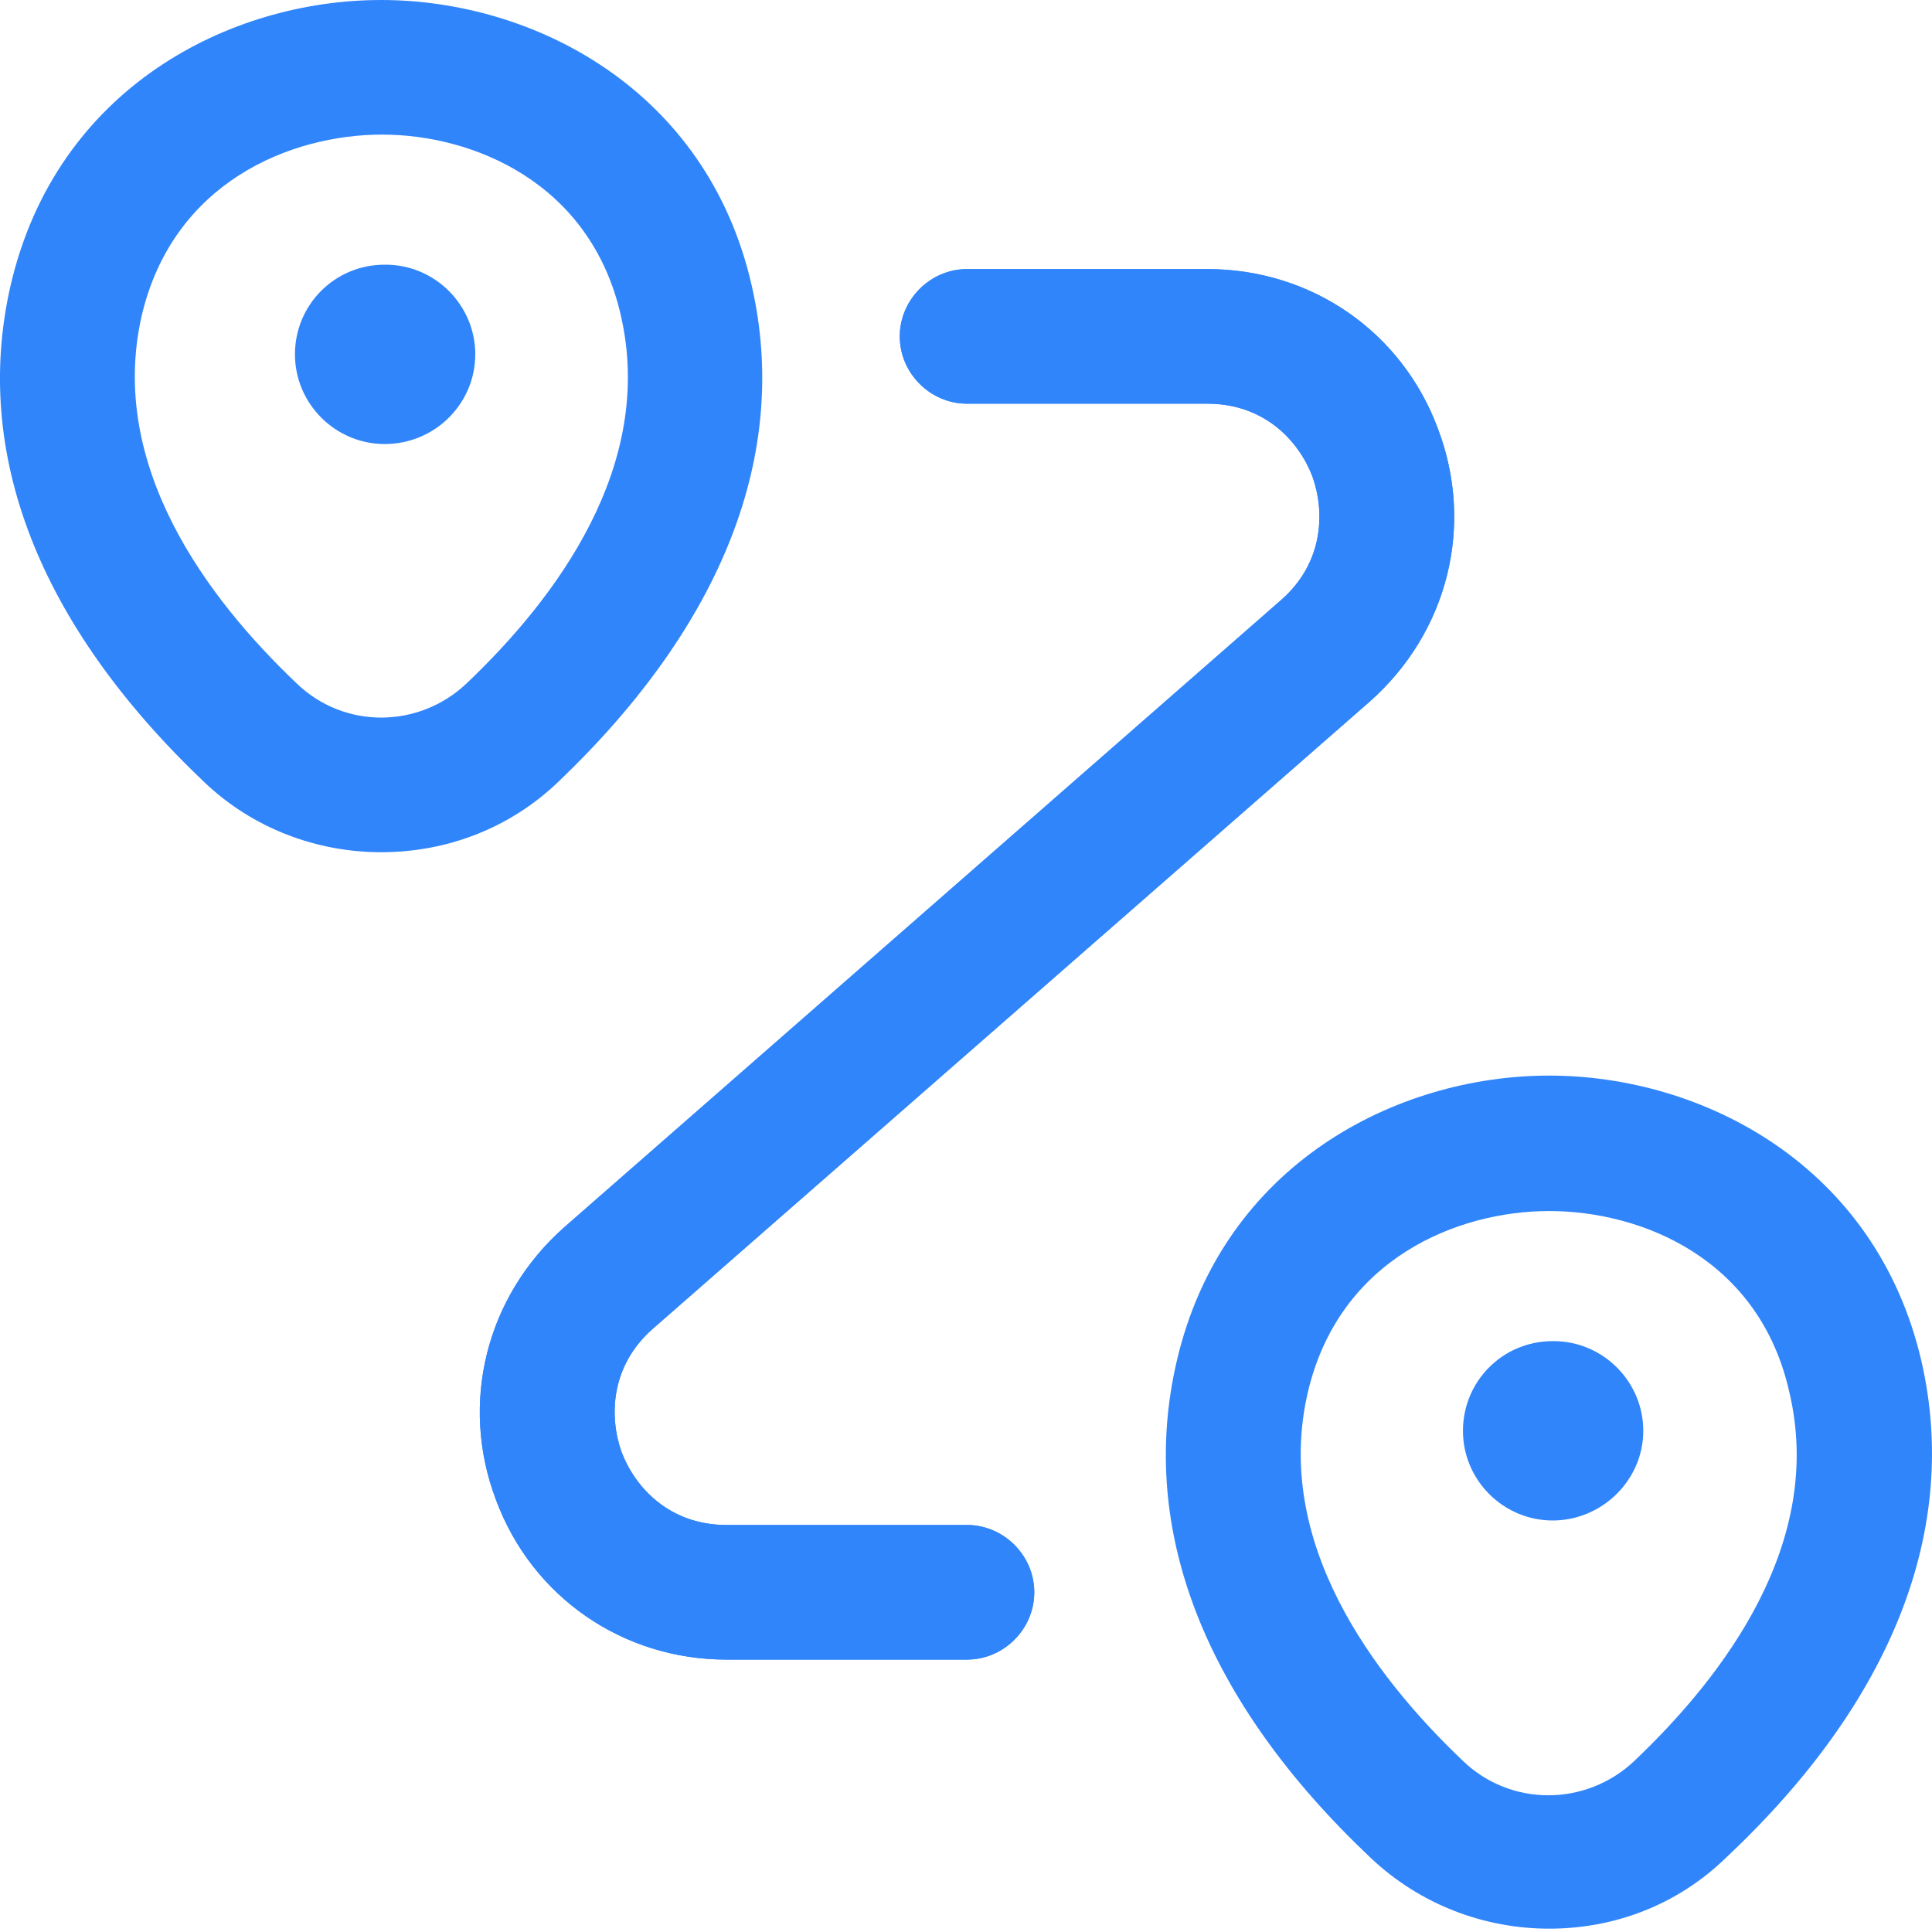 <svg width="18" height="18" viewBox="0 0 18 18" fill="none" xmlns="http://www.w3.org/2000/svg">
<path d="M3.551 7.94C2.958 7.94 2.356 7.723 1.896 7.28C0.359 5.817 -0.26 4.221 0.099 2.658C0.526 0.819 2.139 0 3.551 0C4.964 0 6.585 0.827 7.003 2.658C7.362 4.221 6.736 5.817 5.206 7.28C4.746 7.723 4.153 7.94 3.551 7.94ZM1.32 2.942C1.002 4.338 1.93 5.575 2.766 6.369C3.209 6.795 3.902 6.787 4.345 6.369C5.181 5.575 6.109 4.338 5.783 2.934C5.499 1.697 4.404 1.254 3.56 1.254C2.707 1.254 1.612 1.697 1.32 2.942Z" fill="#3185FA"/>
<path d="M3.584 4.137C3.124 4.137 2.748 3.761 2.748 3.301C2.748 2.842 3.116 2.466 3.584 2.466H3.592C4.052 2.466 4.428 2.842 4.428 3.301C4.428 3.761 4.052 4.137 3.584 4.137Z" fill="#3185FA"/>
<path d="M14.433 17.969C13.839 17.969 13.238 17.752 12.77 17.309C11.223 15.847 10.597 14.25 10.964 12.679C11.391 10.848 13.012 10.021 14.433 10.021C15.854 10.021 17.475 10.848 17.901 12.679C18.261 14.242 17.634 15.847 16.088 17.301C15.628 17.752 15.035 17.969 14.433 17.969ZM14.433 11.283C13.58 11.283 12.477 11.726 12.185 12.971C11.859 14.367 12.795 15.612 13.63 16.406C14.073 16.833 14.775 16.833 15.227 16.406C16.063 15.612 16.999 14.376 16.673 12.98C16.397 11.726 15.294 11.283 14.433 11.283Z" fill="#3185FA"/>
<path d="M14.466 14.166C14.006 14.166 13.63 13.79 13.63 13.331C13.63 12.871 13.998 12.495 14.466 12.495H14.474C14.934 12.495 15.31 12.871 15.31 13.331C15.31 13.79 14.925 14.166 14.466 14.166Z" fill="#3185FA"/>
<path d="M9.009 15.462H6.769C5.8 15.462 4.956 14.877 4.621 13.974C4.279 13.072 4.53 12.077 5.257 11.434L11.935 5.591C12.336 5.24 12.344 4.764 12.227 4.438C12.102 4.112 11.784 3.761 11.249 3.761H9.009C8.667 3.761 8.383 3.477 8.383 3.134C8.383 2.792 8.667 2.507 9.009 2.507H11.249C12.219 2.507 13.063 3.092 13.397 3.995C13.74 4.898 13.489 5.892 12.762 6.536L6.084 12.378C5.683 12.729 5.675 13.205 5.792 13.531C5.917 13.857 6.235 14.208 6.769 14.208H9.009C9.352 14.208 9.636 14.492 9.636 14.835C9.636 15.178 9.352 15.462 9.009 15.462Z" fill="#3185FA"/>
<path d="M9.009 15.462H6.769C5.8 15.462 4.956 14.877 4.621 13.974C4.279 13.072 4.53 12.077 5.257 11.434L11.935 5.591C12.336 5.24 12.344 4.764 12.227 4.438C12.102 4.112 11.784 3.761 11.249 3.761H9.009C8.667 3.761 8.383 3.477 8.383 3.134C8.383 2.792 8.667 2.507 9.009 2.507H11.249C12.219 2.507 13.063 3.092 13.397 3.995C13.74 4.898 13.489 5.892 12.762 6.536L6.084 12.378C5.683 12.729 5.675 13.205 5.792 13.531C5.917 13.857 6.235 14.208 6.769 14.208H9.009C9.352 14.208 9.636 14.492 9.636 14.835C9.636 15.178 9.352 15.462 9.009 15.462Z" fill="#3185FA"/>
</svg>

